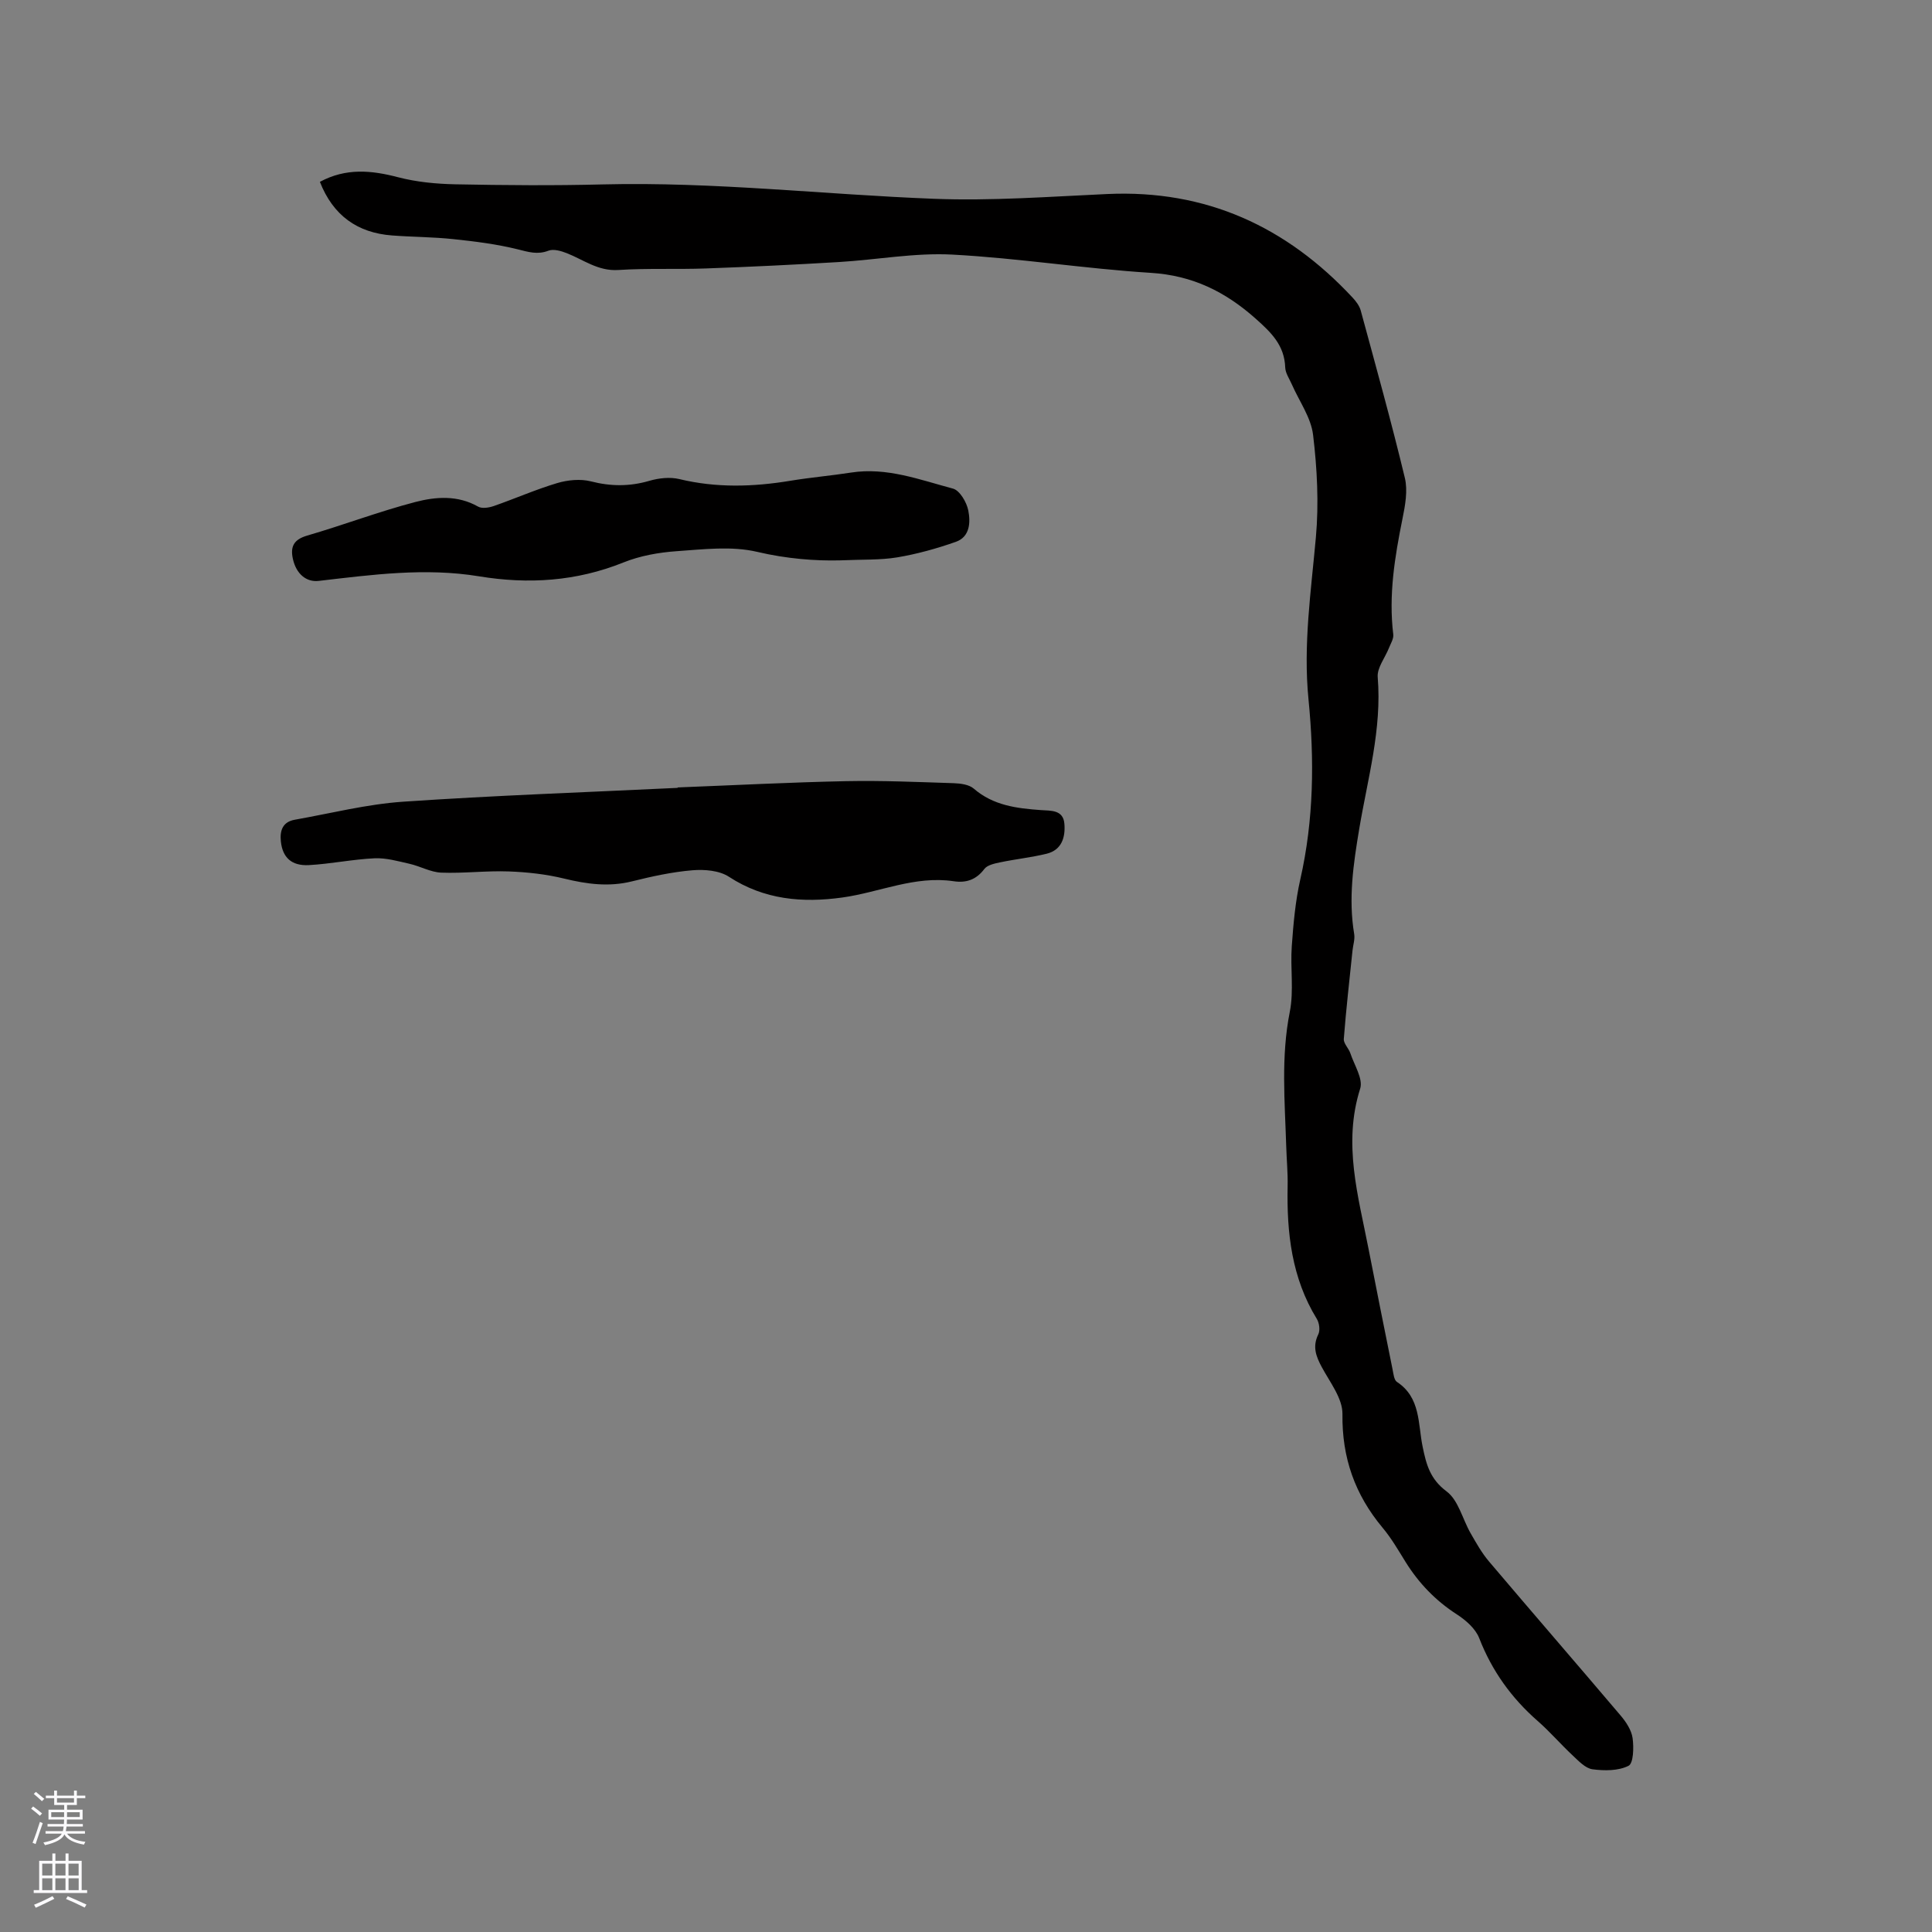<svg enable-background="new 0 0 400 400" viewBox="0 0 400 400" xmlns="http://www.w3.org/2000/svg"><rect x="0" y="0" width="400" height="400" fill="#808080" stroke="none"/><g fill="#010000"><path d="m66.23 37.65c5.4-2.91 10.66-2.4 16.17-.96 3.84 1 7.92 1.39 11.9 1.47 10.18.2 20.36.28 30.54.02 22.94-.57 45.72 2.1 68.58 2.98 11.92.46 23.9-.45 35.85-.99 20.4-.93 37.08 6.73 50.8 21.48.7.76 1.4 1.69 1.66 2.66 3.13 11.53 6.34 23.04 9.13 34.64.63 2.63.07 5.69-.49 8.44-1.6 7.92-2.9 15.83-1.91 23.96.11.89-.53 1.88-.89 2.8-.8 2.03-2.49 4.11-2.33 6.05.89 10.78-2.09 21.03-3.83 31.44-1.21 7.24-2.27 14.41-1.04 21.74.18 1.09-.23 2.28-.35 3.43-.63 6.1-1.33 12.19-1.8 18.29-.07.95 1.02 1.94 1.36 2.98.81 2.44 2.67 5.29 2.03 7.31-3.61 11.38-.4 22.21 1.73 33.17 1.62 8.32 3.29 16.62 4.97 24.93.19.92.3 2.22.91 2.62 4.93 3.24 4.34 8.65 5.31 13.36.75 3.67 1.52 6.74 4.97 9.31 2.45 1.82 3.3 5.75 4.98 8.67 1.15 2 2.3 4.06 3.78 5.81 9.05 10.68 18.22 21.25 27.27 31.92 1.13 1.33 2.24 3.01 2.48 4.66.27 1.93.19 5.23-.84 5.75-2.1 1.06-4.99 1.05-7.46.72-1.47-.2-2.87-1.71-4.09-2.85-2.48-2.31-4.7-4.91-7.25-7.14-5.44-4.76-9.48-10.38-12.12-17.17-.76-1.96-2.78-3.72-4.64-4.92-4.38-2.83-7.84-6.42-10.58-10.81-1.51-2.43-2.95-4.94-4.78-7.12-5.72-6.85-8.43-14.48-8.31-23.54.04-3.22-2.57-6.55-4.26-9.68-1.22-2.26-1.99-4.28-.74-6.82.41-.83.21-2.35-.31-3.2-5.2-8.47-6.24-17.81-6.04-27.46.06-2.75-.21-5.51-.29-8.26-.29-9.3-1.11-18.56.74-27.86.87-4.38.08-9.07.41-13.59.33-4.63.74-9.31 1.76-13.81 2.81-12.36 2.93-24.82 1.7-37.29-1.12-11.31.53-22.37 1.53-33.55.63-7.01.26-14.2-.58-21.2-.43-3.61-2.88-6.98-4.4-10.46-.51-1.16-1.33-2.33-1.37-3.51-.16-4.57-2.87-7.2-6.09-10.07-6.31-5.62-13.1-8.97-21.74-9.51-13.72-.86-27.37-3.05-41.1-3.78-7.76-.41-15.61 1.07-23.43 1.54-9.19.55-18.39 1-27.6 1.33-6.04.22-12.1-.07-18.12.32-4.18.27-7.19-2.12-10.68-3.49-1.17-.46-2.72-.91-3.77-.51-2.29.88-4.15.27-6.37-.28-4.35-1.08-8.85-1.64-13.32-2.11-4.21-.45-8.46-.44-12.69-.76-7.21-.54-12.23-4.16-14.95-11.1z"/><path d="m140.29 163.03c11.64-.45 23.27-1.06 34.91-1.3 7.41-.15 14.83.18 22.24.42 1.42.05 3.17.27 4.16 1.12 4.05 3.5 8.88 4.09 13.88 4.45 2.05.15 4.65-.11 4.89 2.83.23 2.78-.53 5.44-3.69 6.21s-6.43 1.11-9.62 1.78c-1.15.24-2.64.55-3.26 1.37-1.68 2.23-3.76 2.93-6.35 2.54-8.04-1.2-15.37 2.3-23.06 3.37-8.22 1.14-16.16.48-23.48-4.3-1.99-1.3-5.07-1.55-7.56-1.34-4.2.35-8.38 1.27-12.48 2.29-4.8 1.2-9.37.58-14.08-.57-3.73-.91-7.64-1.34-11.48-1.48-4.65-.17-9.32.43-13.96.25-2.21-.09-4.34-1.33-6.56-1.83-2.39-.54-4.85-1.25-7.25-1.14-4.53.21-9.03 1.16-13.57 1.41-3.65.2-5.47-1.61-5.82-4.89-.24-2.28.38-4.06 2.87-4.5 7.49-1.33 14.95-3.23 22.5-3.74 18.9-1.29 37.85-1.95 56.78-2.86 0-.03 0-.06-.01-.09z"/><path d="m173.82 116.02c-4.98.12-10.93-.32-17.04-1.76-5.29-1.25-11.14-.53-16.71-.14-3.71.26-7.56.95-10.99 2.33-9.74 3.92-19.7 4.55-29.9 2.87-11.14-1.83-22.16-.33-33.2.95-2.58.3-4.66-1.47-5.34-4.55-.57-2.58.2-4.03 2.98-4.84 7.5-2.18 14.84-4.98 22.39-6.95 4.23-1.1 8.76-1.44 12.98.96.81.46 2.25.22 3.24-.12 4.39-1.53 8.67-3.42 13.12-4.75 2.19-.65 4.81-.91 6.98-.36 4.13 1.06 8.03 1.08 12.11-.11 1.95-.57 4.27-.83 6.21-.36 7.67 1.85 15.28 1.62 22.97.35 4.17-.69 8.4-1.05 12.59-1.7 7.39-1.15 14.21 1.49 21.09 3.32 1.4.37 2.83 2.81 3.17 4.51.48 2.42.38 5.47-2.57 6.51-3.95 1.39-8.04 2.53-12.16 3.22-3.52.58-7.17.41-11.92.62z"/></g><path d="m6.44 374.46.42-.45c.65.47 1.27.95 1.85 1.44l-.45.49c-.65-.56-1.25-1.06-1.82-1.48m.93 7.33-.63-.26c.55-1.36 1.05-2.8 1.52-4.33.19.1.38.19.59.27-.46 1.29-.95 2.73-1.48 4.32m-.38-10.38.44-.42c.43.34 1.01.82 1.74 1.44l-.49.49c-.53-.51-1.09-1.01-1.69-1.51m2.5.35h1.72v-1.04h.59v1.04h3.52v-1.04h.59v1.04h1.75v.53h-1.75v1.42h-2.03v.97h3.22v2.03h-3.24c0 .35-.01.66-.03.93h3.32v.53h-3.37c-.03.27-.08.58-.15.94h3.96v.53h-3.71c.67.92 1.93 1.48 3.79 1.68-.13.24-.23.44-.29.59-2.13-.38-3.48-1.08-4.04-2.12-.43.97-1.77 1.72-4.03 2.23-.09-.19-.2-.37-.33-.55 2.1-.42 3.37-1.03 3.81-1.83h-3.36v-.53h3.58c.08-.29.13-.61.16-.94h-3.33v-.53h3.39c.02-.27.04-.58.04-.93h-3.23v-2.03h3.25v-.97h-2.07v-1.42h-1.73zm1.12 3.44v1h2.65c.01-.3.02-.44.01-.4v-.25-.35zm1.19-2h3.52v-.91h-3.52zm4.71 2h-2.63v.59c0 .15-.01.28-.01.4h2.64z" fill="#fbfafc"/><path d="m13.56 383.74h.63v1.52h2.72v6.07h1.13v.6h-11.06v-.6h1.13v-6.07h2.73v-1.52h.63v1.52h2.1v-1.52zm-2.69 8.83.38.56c-1.24.63-2.53 1.25-3.85 1.85-.1-.21-.21-.42-.34-.63 1.36-.55 2.63-1.15 3.81-1.78m-2.13-4.27h2.1v-2.45h-2.1zm0 3.04h2.1v-2.46h-2.1zm2.72-3.04h2.1v-2.45h-2.1zm0 3.04h2.1v-2.46h-2.1zm6.07 3.6c-1.41-.71-2.7-1.3-3.86-1.78l.35-.56c1.45.62 2.75 1.19 3.88 1.72zm-1.25-9.09h-2.1v2.45h2.1zm-2.09 5.49h2.1v-2.46h-2.1z" fill="#fbfafc"/></svg>